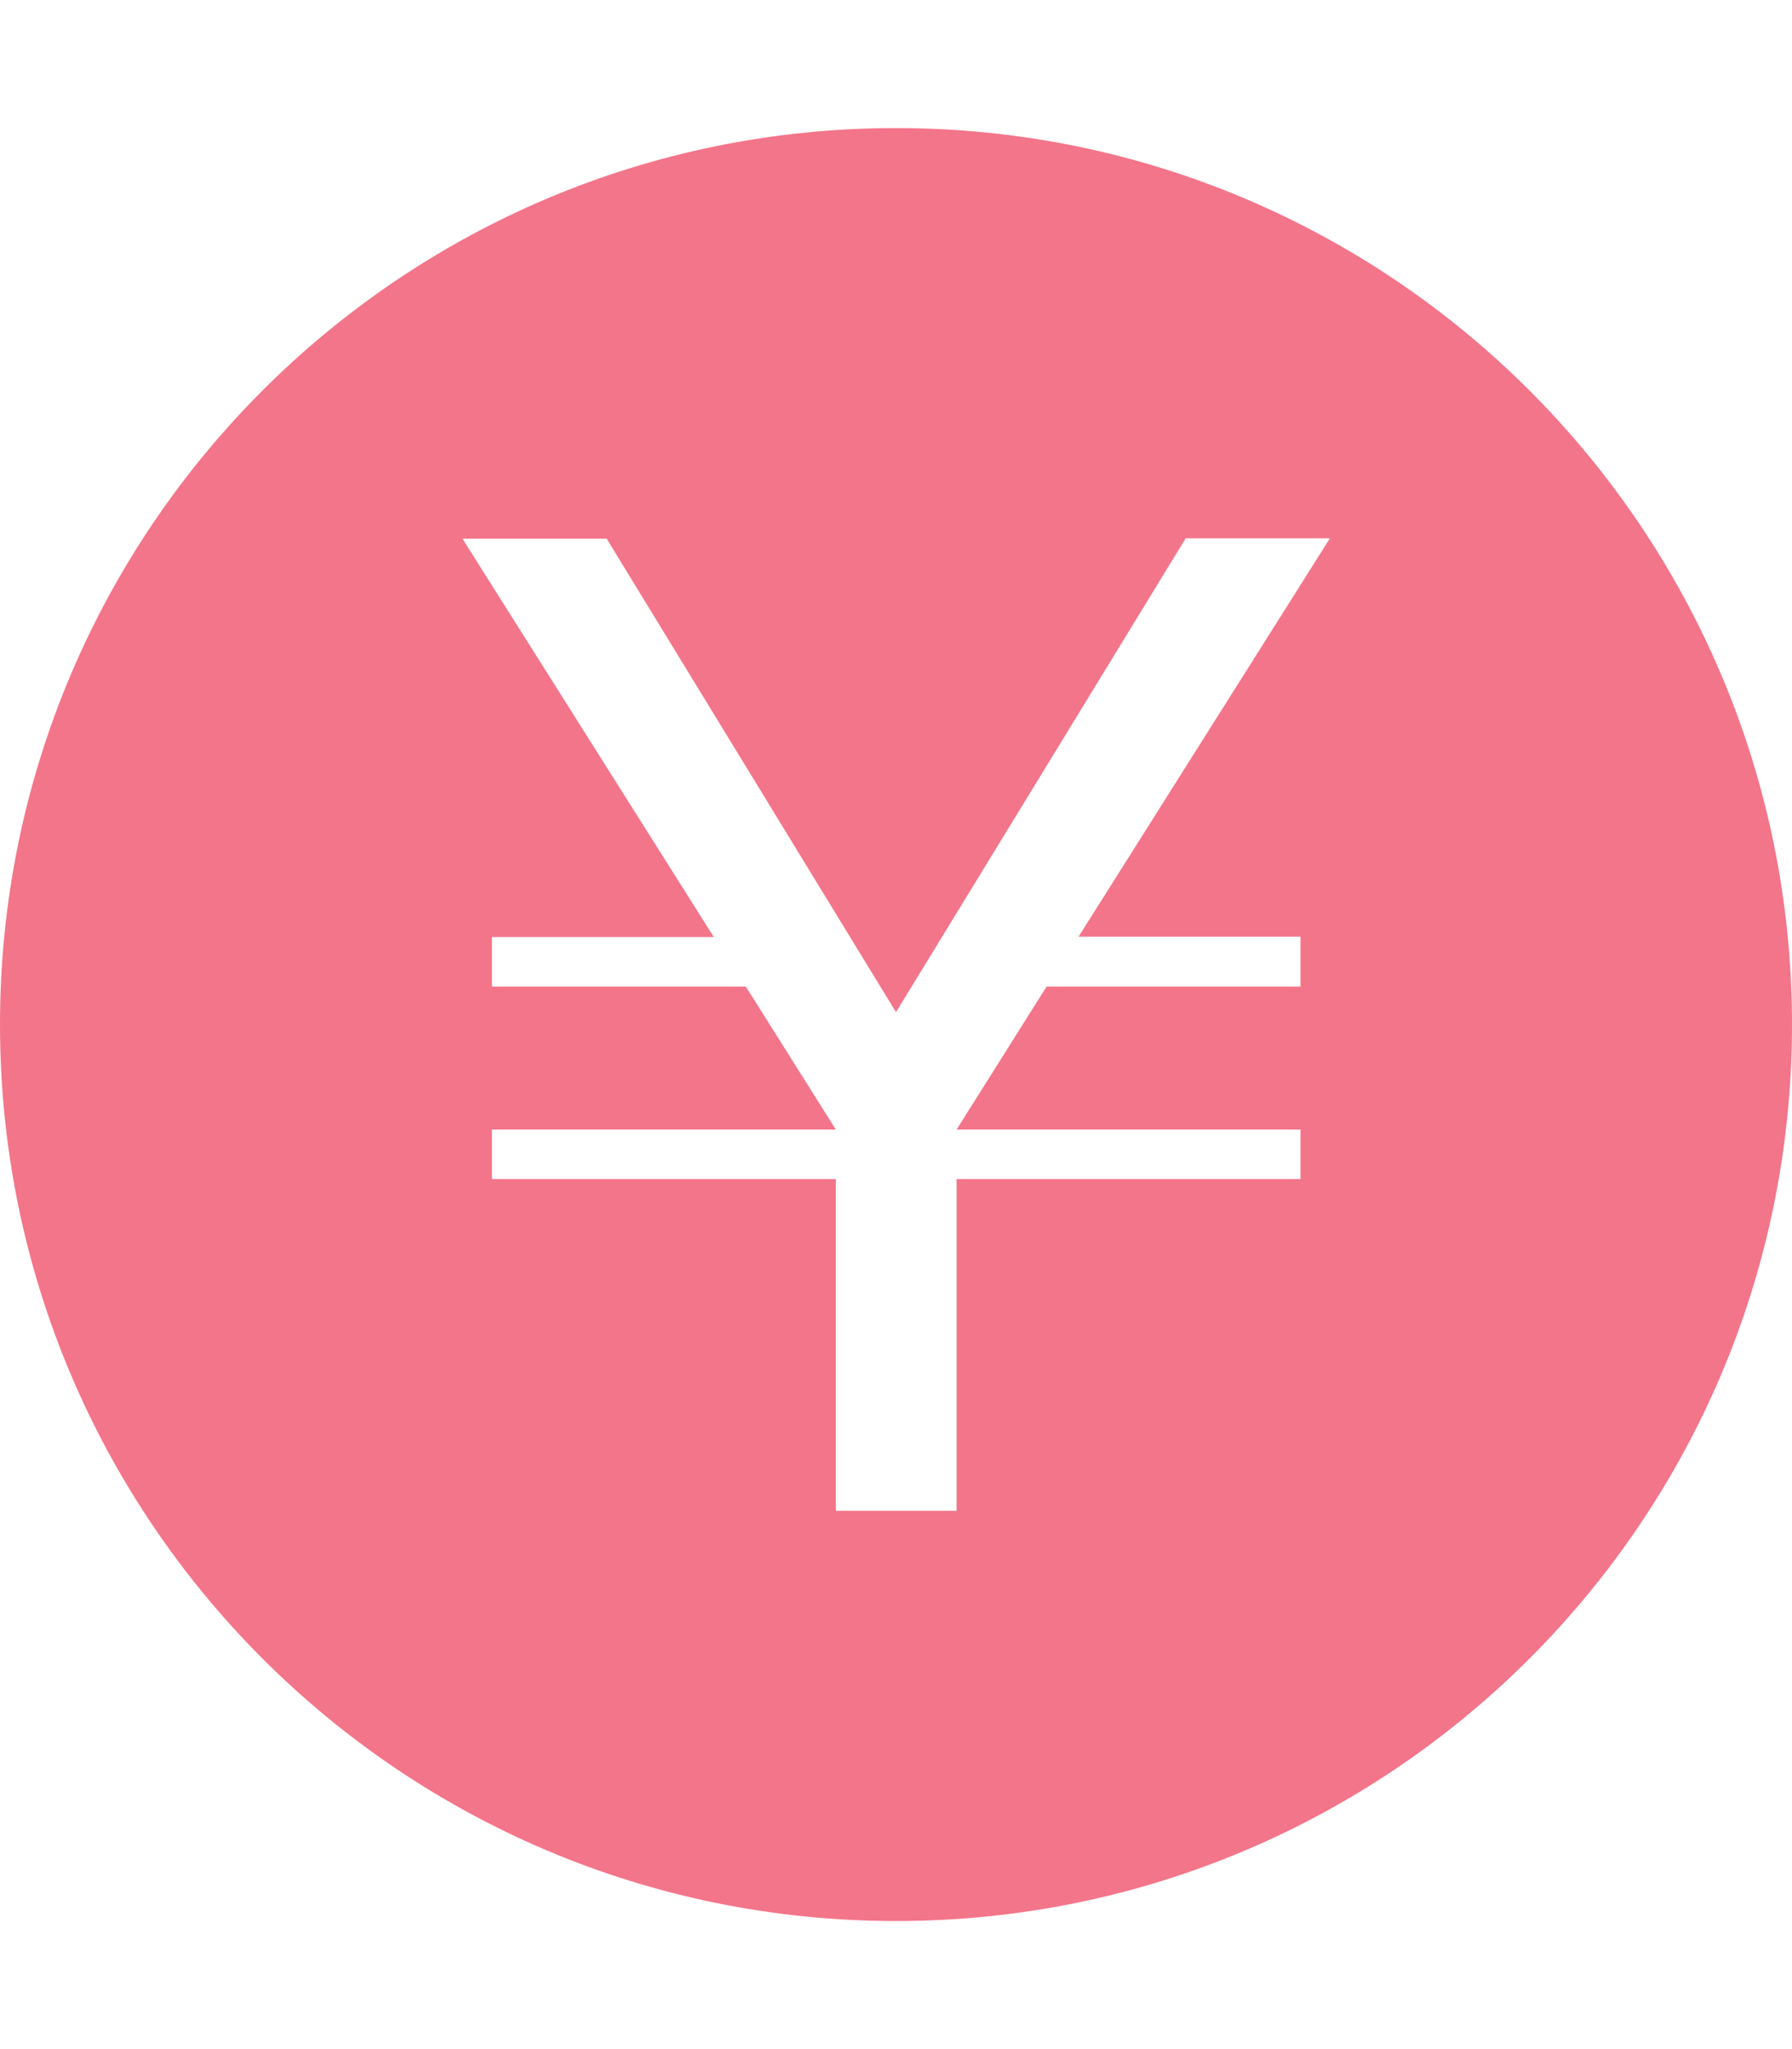 <?xml version="1.0" encoding="utf-8"?>
<!-- Generator: Adobe Illustrator 23.0.3, SVG Export Plug-In . SVG Version: 6.00 Build 0)  -->
<svg version="1.1" id="レイヤー_2" xmlns="http://www.w3.org/2000/svg" xmlns:xlink="http://www.w3.org/1999/xlink" x="0px"
	 y="0px" viewBox="0 0 42 48" style="enable-background:new 0 0 42 48;" xml:space="preserve">
<style type="text/css">
	.st0{fill:#F3758A;}
</style>
<path class="st0" d="M21,3C9.4,3,0,12.4,0,24s9.4,21,21,21s21-9.4,21-21S32.6,3,21,3z M30.48,21.95v1.16h-5.95l-2.11,3.35h8.06v1.16
	h-8.06v7.77h-2.83v-7.77h-8.06v-1.16h8.06l-2.11-3.35h-5.95v-1.16h5.2l-5.89-9.33h3.38L21,23.71l6.79-11.1h3.38l-5.89,9.33H30.48z"
	/>
</svg>
